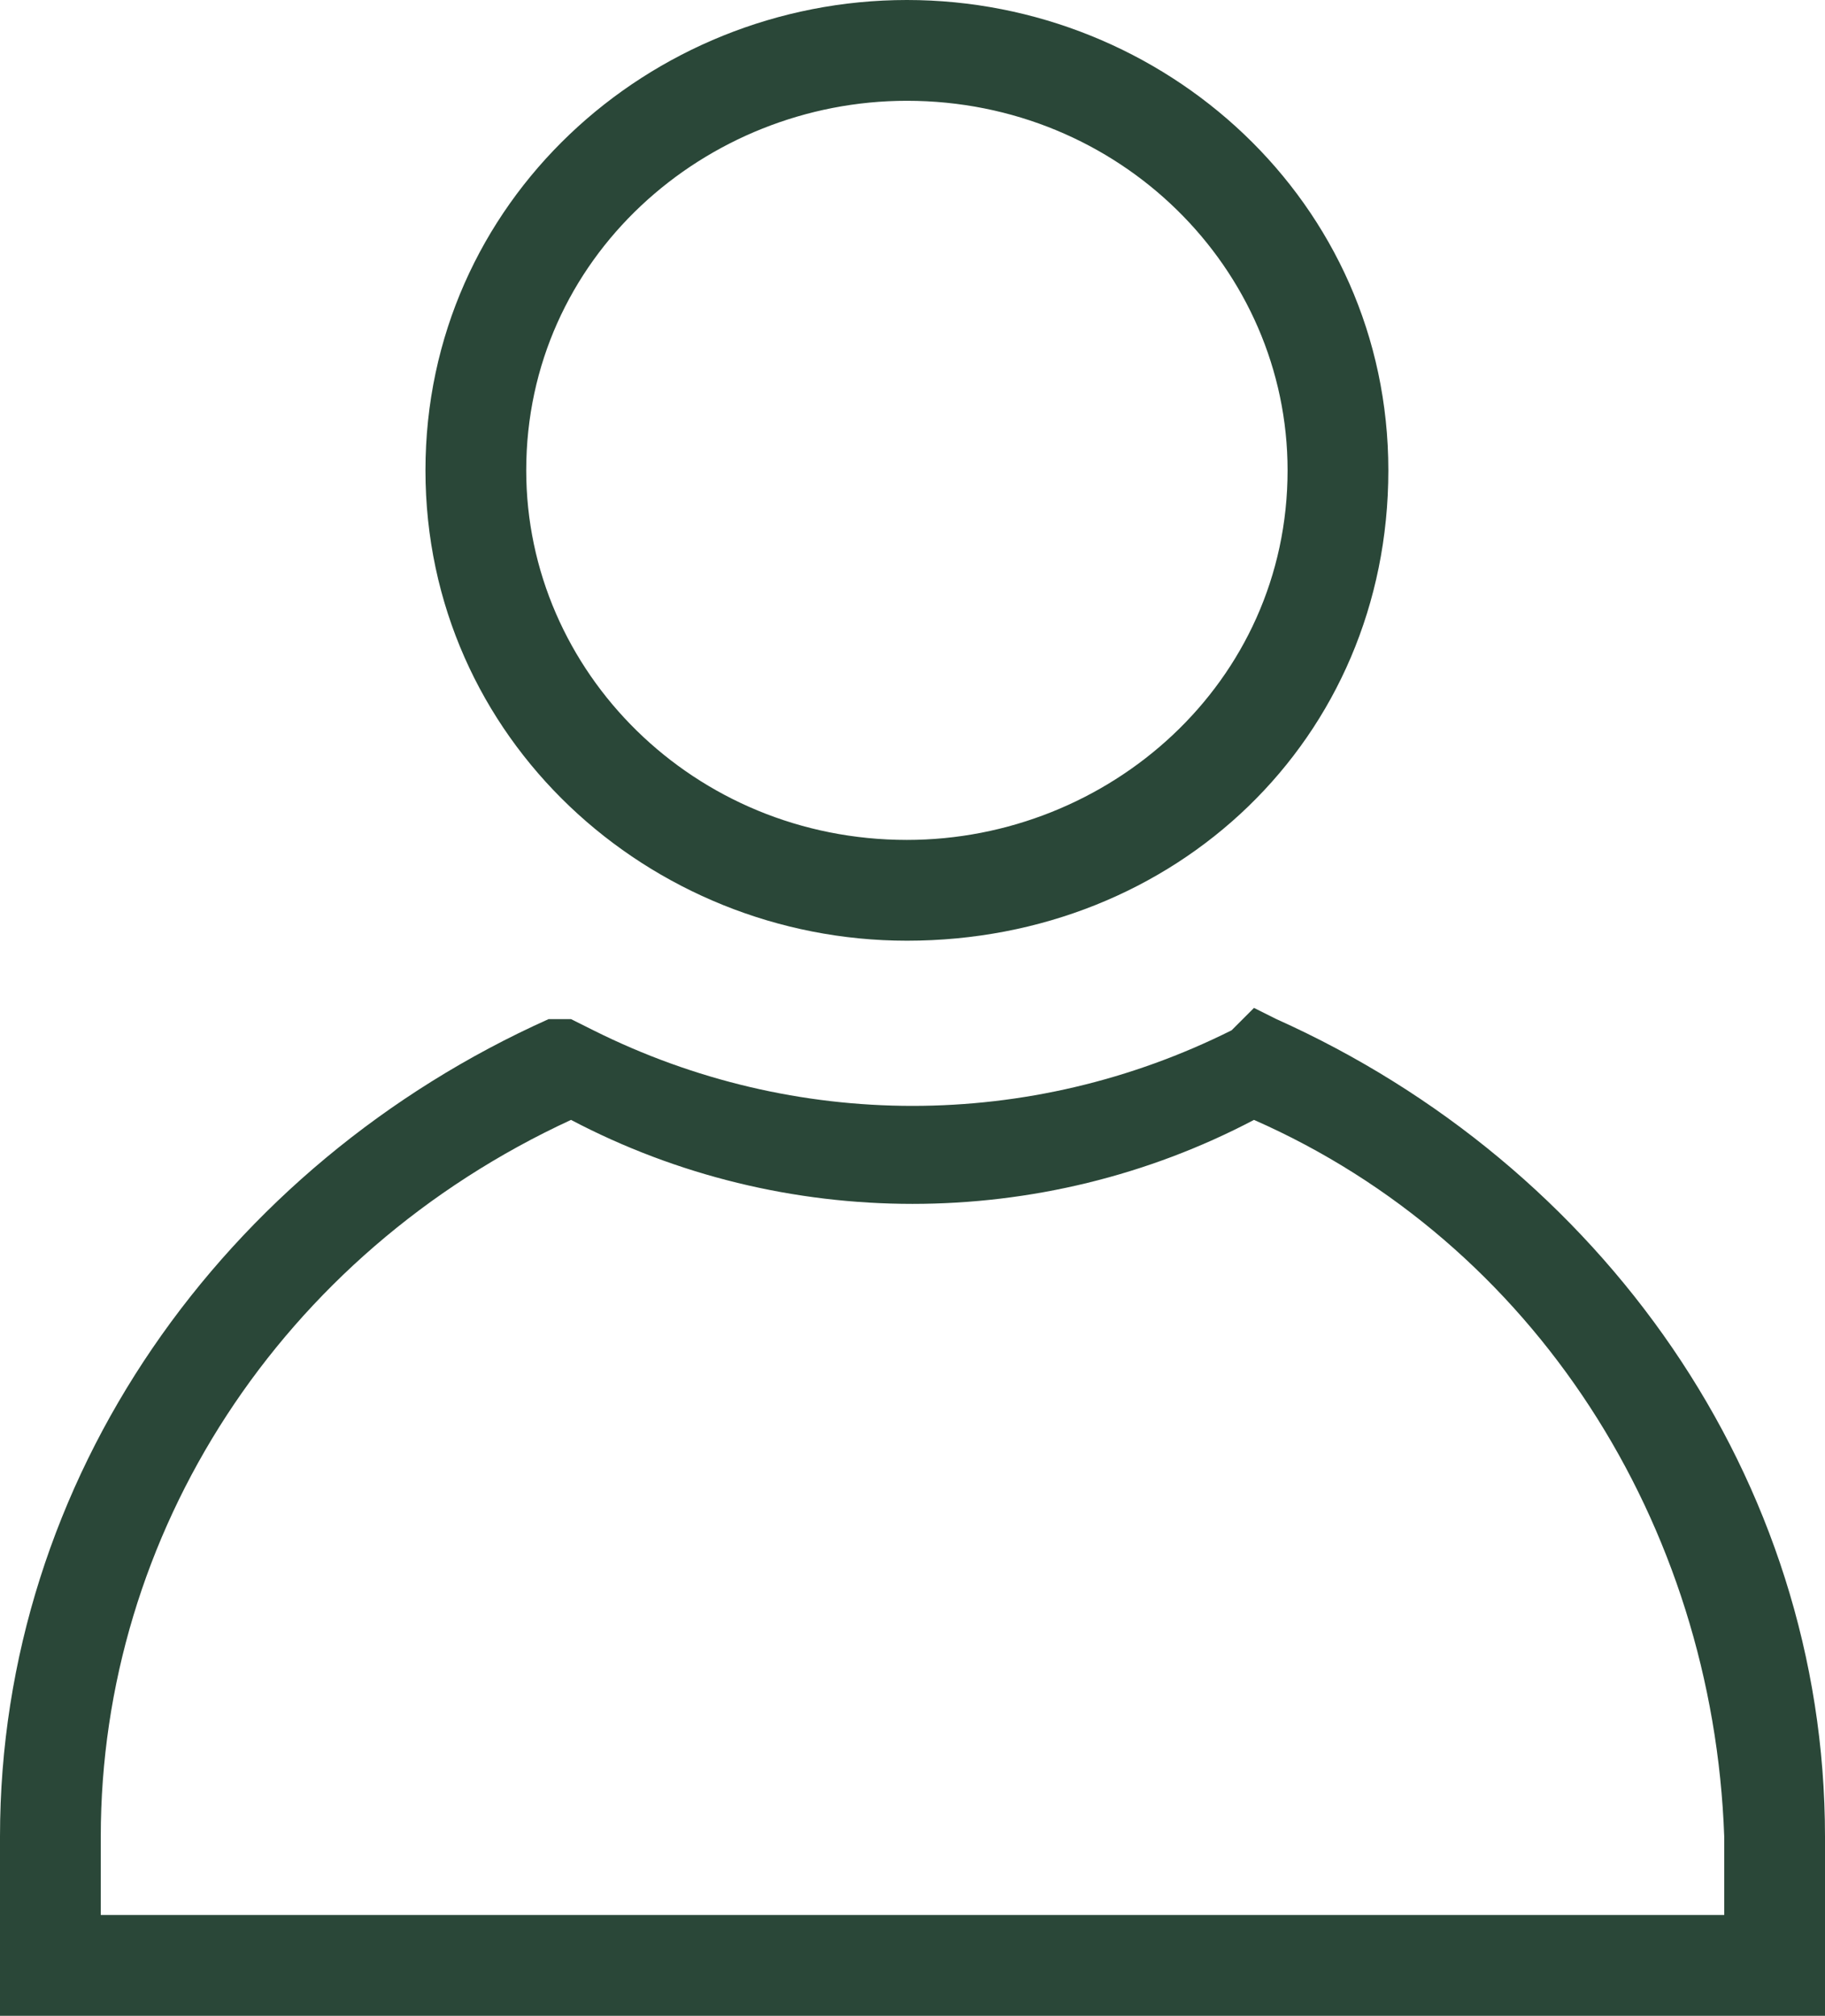 <?xml version="1.0" encoding="utf-8"?>
<!-- Generator: $$$/GeneralStr/196=Adobe Illustrator 27.6.0, SVG Export Plug-In . SVG Version: 6.00 Build 0)  -->
<svg version="1.1" id="Groupe_164" xmlns="http://www.w3.org/2000/svg" xmlns:xlink="http://www.w3.org/1999/xlink" x="0px" y="0px"
	 viewBox="0 0 16.3 18" style="enable-background:new 0 0 16.3 18;" xml:space="preserve">
<style type="text/css">
	.st0{fill:#2A4738;}
</style>
<g>
	<g id="Groupe_163">
		<path id="Tracé_80" class="st0" d="M8.1,8.4c2.4,0,4.3-1.8,4.3-4.2c0-2.4-2-4.2-4.3-4.2C5.8,0,3.8,1.8,3.8,4.2
			C3.8,6.6,5.8,8.4,8.1,8.4 M8.1,0.9c1.9,0,3.4,1.5,3.4,3.3c0,1.9-1.6,3.3-3.4,3.3c-1.9,0-3.4-1.5-3.4-3.3C4.7,2.3,6.3,0.9,8.1,0.9
			 M0,16.4V18h16.3v-1.6c0-3.2-2-6-4.9-7.3l-0.2-0.1L11,9.2c-1.8,0.9-3.9,0.9-5.7,0L5.1,9.1L4.9,9.1C2,10.4,0,13.2,0,16.4 M5.1,10
			c1.9,1,4.2,1,6.1,0c2.5,1.1,4.1,3.6,4.2,6.4v0.7H0.9v-0.7C0.9,13.7,2.5,11.2,5.1,10"/>
	</g>
</g>
</svg>
